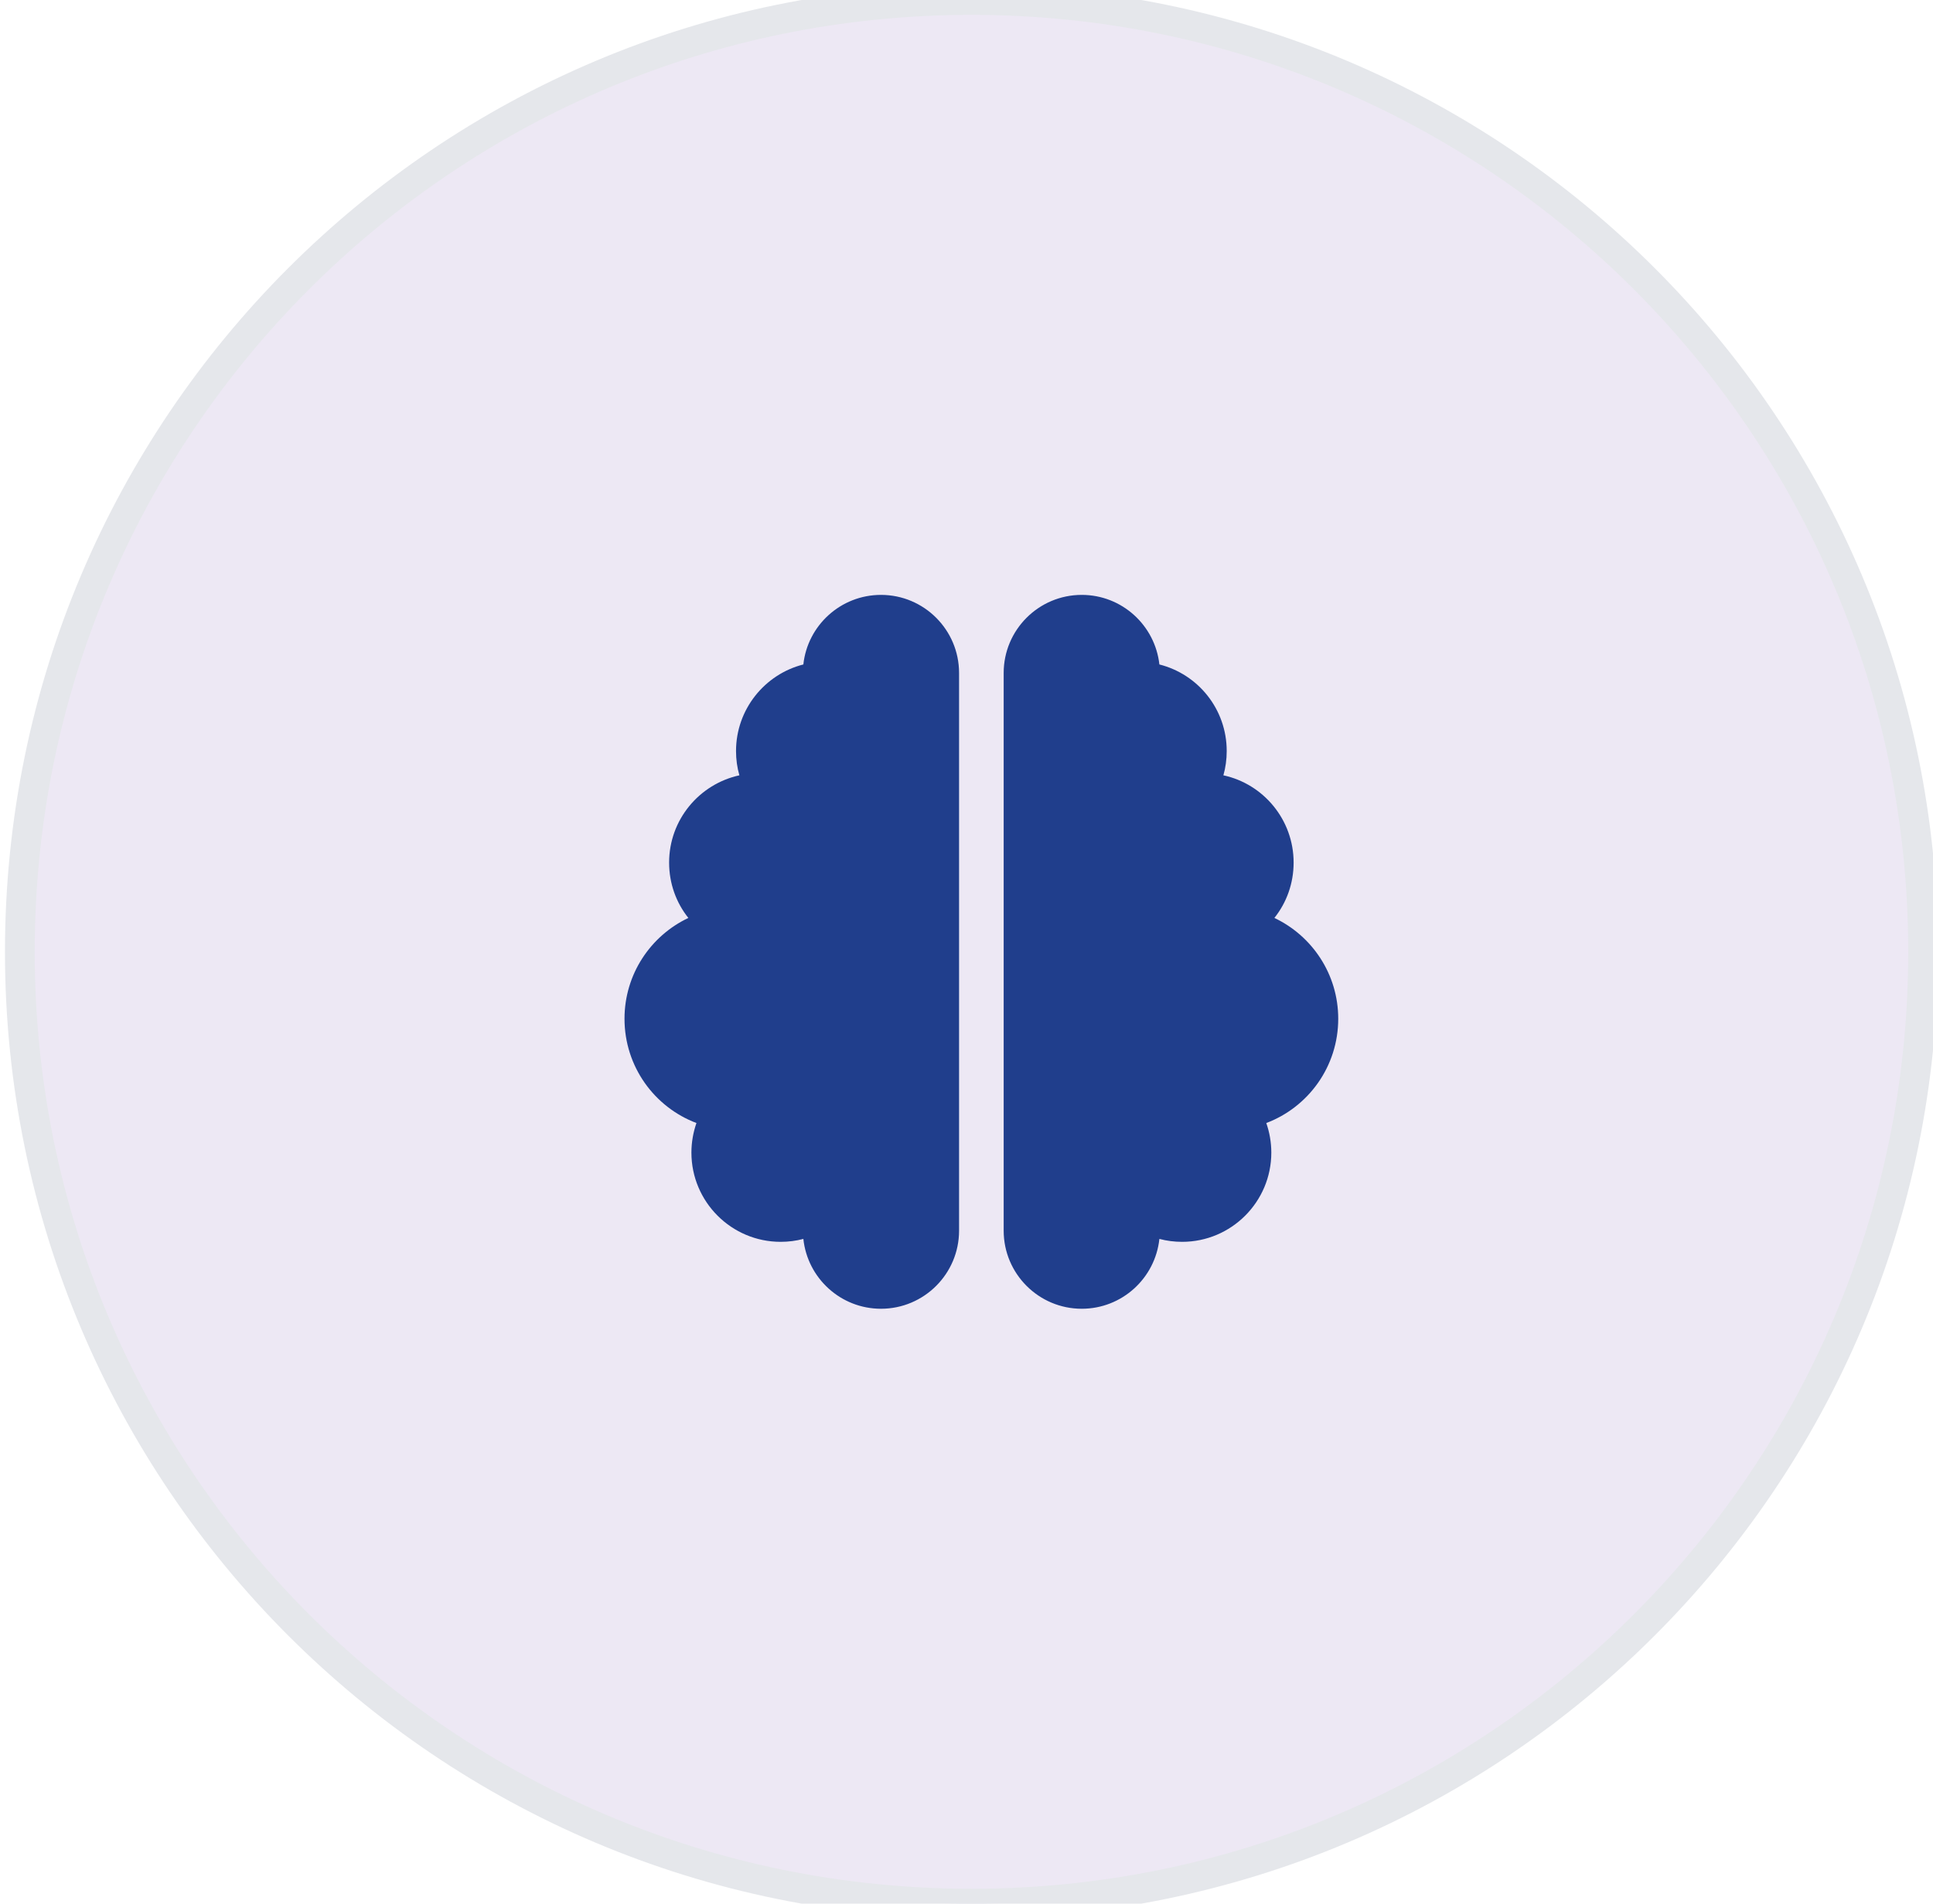<svg width="65" height="64" viewBox="0 0 65 64" fill="none" xmlns="http://www.w3.org/2000/svg">
<path d="M32.667 0C50.34 0 64.667 14.327 64.667 32C64.667 49.673 50.34 64 32.667 64C14.994 64 0.667 49.673 0.667 32C0.667 14.327 14.994 0 32.667 0Z" fill="#4C1D95" fill-opacity="0.1"/>
<path d="M32.667 0C50.34 0 64.667 14.327 64.667 32C64.667 49.673 50.34 64 32.667 64C14.994 64 0.667 49.673 0.667 32C0.667 14.327 14.994 0 32.667 0Z" stroke="#E5E7EB"/>
<g clip-path="url(#clip0_151_1918)">
<path d="M29.625 20C31.073 20 32.25 21.177 32.25 22.625V41.375C32.25 42.823 31.073 44 29.625 44C28.27 44 27.155 42.973 27.014 41.652C26.77 41.717 26.512 41.75 26.25 41.75C24.595 41.75 23.25 40.405 23.25 38.75C23.25 38.403 23.311 38.066 23.419 37.756C22.003 37.222 21 35.853 21 34.25C21 32.755 21.877 31.461 23.147 30.861C22.739 30.35 22.5 29.703 22.5 29C22.5 27.561 23.512 26.361 24.863 26.066C24.788 25.808 24.75 25.531 24.75 25.25C24.75 23.848 25.716 22.667 27.014 22.339C27.155 21.027 28.27 20 29.625 20ZM36.375 20C37.73 20 38.841 21.027 38.986 22.339C40.289 22.667 41.25 23.844 41.25 25.25C41.25 25.531 41.212 25.808 41.138 26.066C42.487 26.356 43.5 27.561 43.5 29C43.5 29.703 43.261 30.35 42.853 30.861C44.123 31.461 45 32.755 45 34.25C45 35.853 43.997 37.222 42.581 37.756C42.689 38.066 42.75 38.403 42.75 38.75C42.75 40.405 41.405 41.75 39.75 41.75C39.487 41.75 39.23 41.717 38.986 41.652C38.845 42.973 37.73 44 36.375 44C34.927 44 33.75 42.823 33.75 41.375V22.625C33.75 21.177 34.927 20 36.375 20Z" fill="#203E8C"/>
</g>
<defs>
<clipPath id="clip0_151_1918">
<path d="M21 20H45V44H21V20Z" fill="white"/>
</clipPath>
</defs>
</svg>

